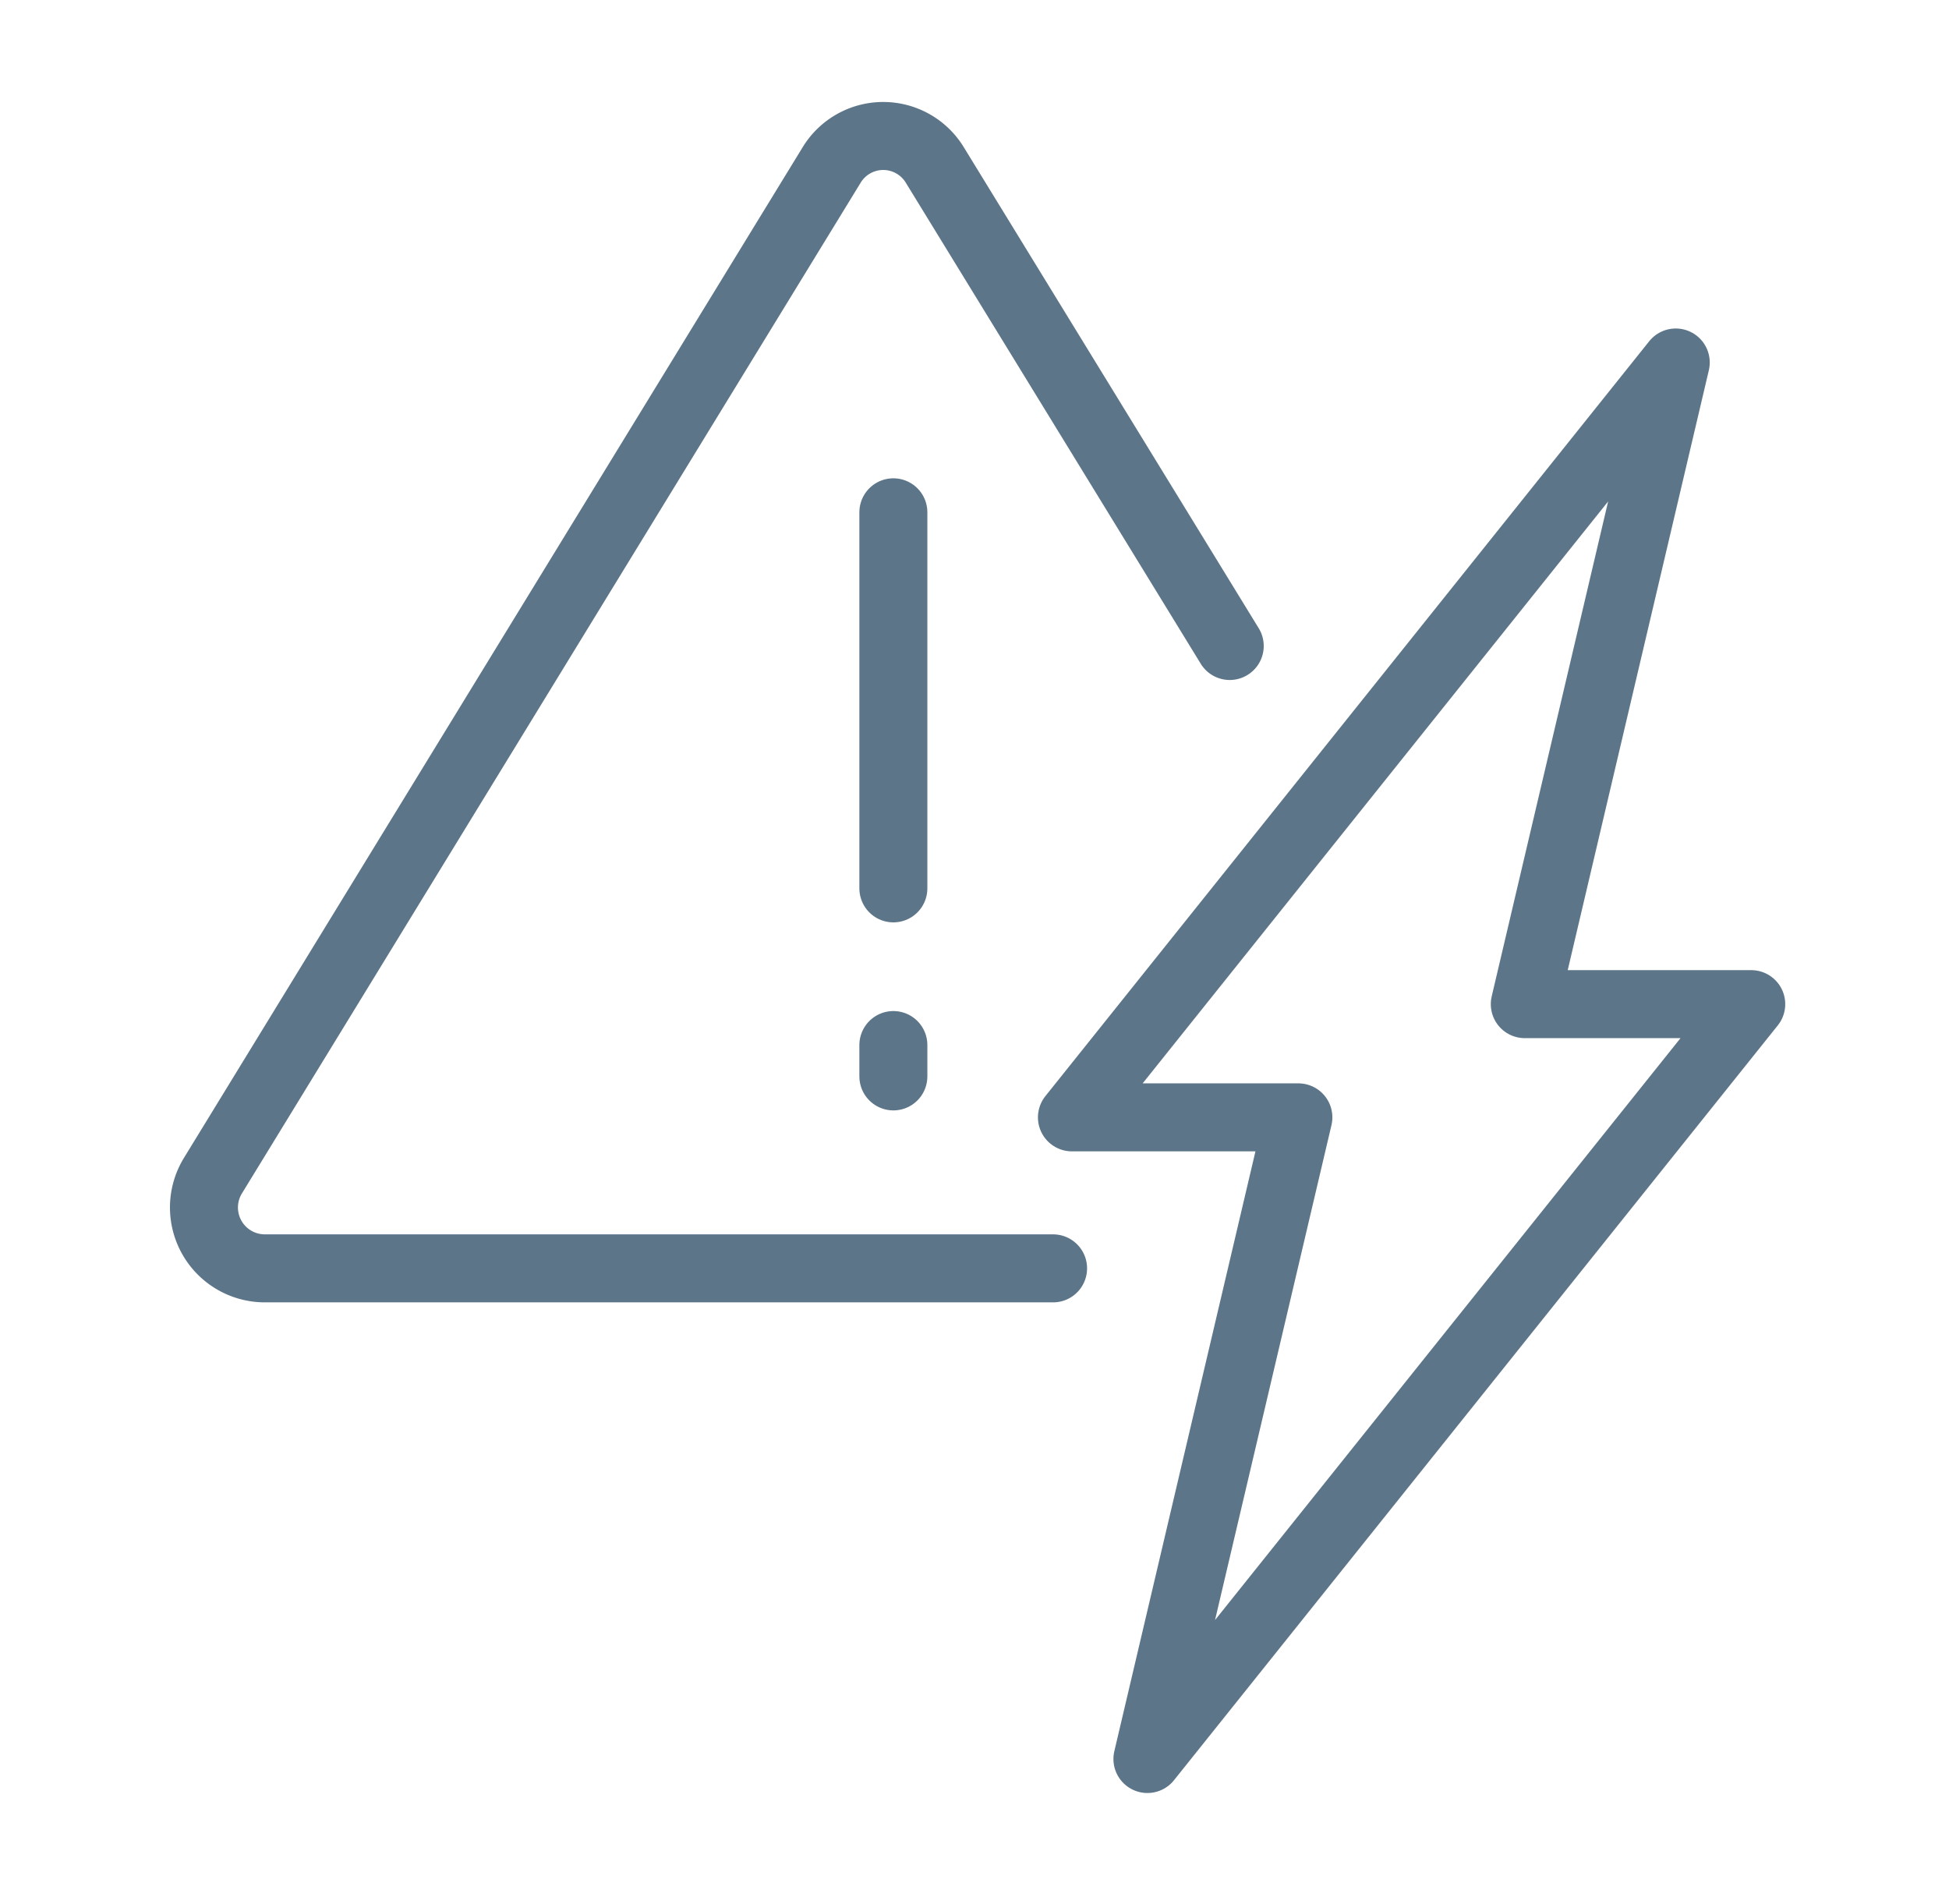 <svg xmlns="http://www.w3.org/2000/svg" width="86" height="84" viewBox="0 0 86 84">
  <g id="issue01" transform="translate(-260 -2802)">
    <rect id="長方形_5876" data-name="長方形 5876" width="86" height="84" transform="translate(260 2802)" fill="#fff"/>
    <g id="issue01-2" data-name="issue01" transform="translate(269 2808)">
      <g id="_48x48_Icons" data-name="48x48 Icons" transform="translate(0 0)">
        <line id="線_124" data-name="線 124" y2="16.592" transform="translate(30.42 16.603)" fill="none" stroke="#5c7589" stroke-linecap="round" stroke-linejoin="round" stroke-width="3"/>
        <line id="線_125" data-name="線 125" y2="1.383" transform="translate(30.42 40.108)" fill="none" stroke="#5c7589" stroke-linecap="round" stroke-linejoin="round" stroke-width="3"/>
        <path id="パス_36" data-name="パス 36" d="M46.263,23.5,33.25,2.279a2.664,2.664,0,0,0-4.553,0L1.4,46.864a2.686,2.686,0,0,0,2.276,4.095H38.468" transform="translate(-1.001 -0.999)" fill="none" stroke="#5c7589" stroke-linecap="round" stroke-miterlimit="10" stroke-width="3"/>
        <path id="パス_37" data-name="パス 37" d="M43.983,35.31,50.644,7,24,40.305h9.992l-6.661,28.31L53.975,35.31Z" transform="translate(14.299 2.993)" fill="none" stroke="#5c7589" stroke-linecap="round" stroke-linejoin="round" stroke-width="3"/>
      </g>
    </g>
  </g>
</svg>

